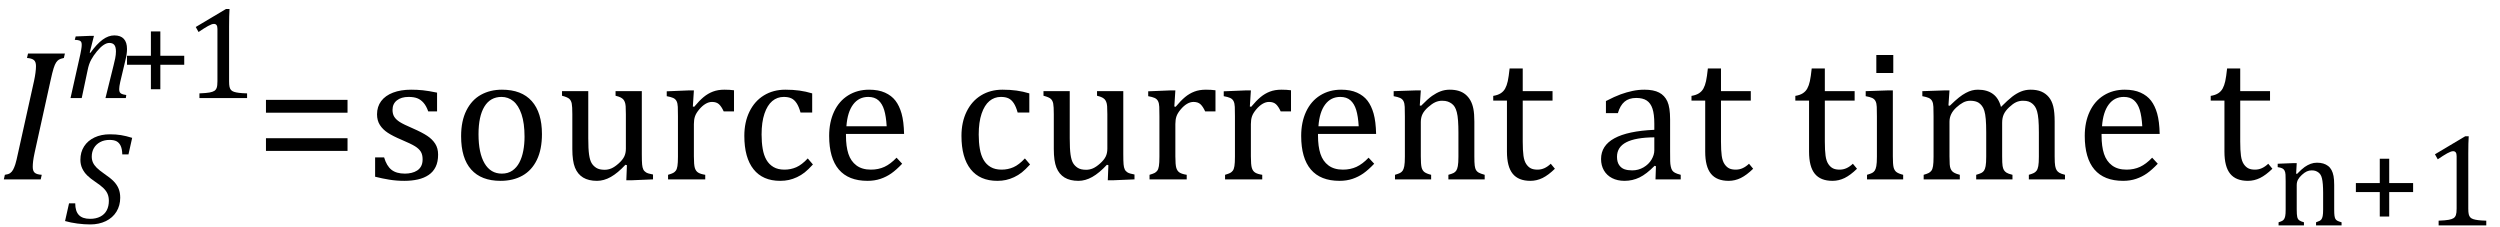 <?xml version="1.0" encoding="UTF-8" standalone="no"?><svg xmlns="http://www.w3.org/2000/svg" xmlns:xlink="http://www.w3.org/1999/xlink" stroke-dasharray="none" shape-rendering="auto" font-family="'Dialog'" width="264.813" text-rendering="auto" fill-opacity="1" contentScriptType="text/ecmascript" color-interpolation="auto" color-rendering="auto" preserveAspectRatio="xMidYMid meet" font-size="12" fill="black" stroke="black" image-rendering="auto" stroke-miterlimit="10" zoomAndPan="magnify" version="1.0" stroke-linecap="square" stroke-linejoin="miter" contentStyleType="text/css" font-style="normal" height="24" stroke-width="1" stroke-dashoffset="0" font-weight="normal" stroke-opacity="1" y="-5"><!--Converted from MathML using JEuclid--><defs id="genericDefs"/><g><g text-rendering="optimizeLegibility" transform="translate(0,19)" color-rendering="optimizeQuality" color-interpolation="linearRGB" image-rendering="optimizeQuality"><path d="M3.672 -2.844 Q3.547 -2.266 3.508 -1.93 Q3.469 -1.594 3.469 -1.312 Q3.469 -0.875 3.688 -0.695 Q3.906 -0.516 4.422 -0.484 L4.312 0 L0.406 0 L0.516 -0.484 Q0.891 -0.531 1.078 -0.664 Q1.266 -0.797 1.391 -1.031 Q1.516 -1.266 1.625 -1.602 Q1.734 -1.938 1.938 -2.906 L3.609 -10.438 Q3.703 -10.875 3.758 -11.289 Q3.812 -11.703 3.812 -12 Q3.812 -12.469 3.578 -12.648 Q3.344 -12.828 2.859 -12.859 L2.969 -13.328 L6.875 -13.328 L6.766 -12.859 Q6.391 -12.781 6.234 -12.68 Q6.078 -12.578 5.945 -12.383 Q5.812 -12.188 5.68 -11.773 Q5.547 -11.359 5.344 -10.422 L3.672 -2.844 Z" stroke="none"/></g><g text-rendering="optimizeLegibility" transform="translate(6.875,23.664)" color-rendering="optimizeQuality" color-interpolation="linearRGB" image-rendering="optimizeQuality"><path d="M1.094 -2.125 Q1.094 -1.297 1.477 -0.891 Q1.859 -0.484 2.672 -0.484 Q3.297 -0.484 3.75 -0.719 Q4.203 -0.953 4.43 -1.383 Q4.656 -1.812 4.656 -2.391 Q4.656 -2.812 4.516 -3.133 Q4.375 -3.453 4.078 -3.742 Q3.781 -4.031 3.219 -4.406 Q2.703 -4.75 2.367 -5.078 Q2.031 -5.406 1.836 -5.82 Q1.641 -6.234 1.641 -6.734 Q1.641 -7.547 2.031 -8.156 Q2.422 -8.766 3.133 -9.102 Q3.844 -9.438 4.766 -9.438 Q5.406 -9.438 5.938 -9.352 Q6.469 -9.266 7.125 -9.062 L6.734 -7.312 L6.078 -7.312 Q6.062 -7.891 5.906 -8.219 Q5.75 -8.547 5.477 -8.695 Q5.203 -8.844 4.734 -8.844 Q4.156 -8.844 3.727 -8.609 Q3.297 -8.375 3.07 -7.977 Q2.844 -7.578 2.844 -7.078 Q2.844 -6.734 2.969 -6.453 Q3.094 -6.172 3.367 -5.898 Q3.641 -5.625 4.156 -5.266 Q4.828 -4.812 5.18 -4.445 Q5.531 -4.078 5.695 -3.664 Q5.859 -3.25 5.859 -2.719 Q5.859 -1.891 5.461 -1.242 Q5.062 -0.594 4.336 -0.242 Q3.609 0.109 2.688 0.109 Q2.047 0.109 1.328 0.016 Q0.609 -0.078 0.016 -0.25 L0.438 -2.125 L1.094 -2.125 Z" stroke="none"/></g><g text-rendering="optimizeLegibility" transform="translate(6.875,10.391)" color-rendering="optimizeQuality" color-interpolation="linearRGB" image-rendering="optimizeQuality"><path d="M6.453 0 L4.297 0 L5.156 -3.469 Q5.25 -3.812 5.328 -4.211 Q5.406 -4.609 5.406 -4.938 Q5.406 -5.422 5.234 -5.633 Q5.062 -5.844 4.703 -5.844 Q4.422 -5.844 4.094 -5.625 Q3.766 -5.406 3.398 -4.961 Q3.031 -4.516 2.781 -4.062 Q2.531 -3.609 2.406 -2.953 L1.781 0 L0.594 0 L1.641 -4.672 Q1.672 -4.828 1.727 -5.133 Q1.781 -5.438 1.781 -5.641 Q1.781 -5.844 1.727 -5.945 Q1.672 -6.047 1.531 -6.102 Q1.391 -6.156 1.047 -6.172 L1.141 -6.531 L2.688 -6.594 L3.078 -6.594 L2.625 -4.812 L2.703 -4.797 Q3.375 -5.734 3.992 -6.188 Q4.609 -6.641 5.234 -6.641 Q5.906 -6.641 6.242 -6.273 Q6.578 -5.906 6.578 -5.203 Q6.578 -4.953 6.539 -4.664 Q6.5 -4.375 6.438 -4.141 L5.859 -1.703 Q5.75 -1.219 5.75 -0.938 Q5.75 -0.719 5.82 -0.609 Q5.891 -0.5 6.031 -0.438 Q6.172 -0.375 6.5 -0.328 L6.453 0 Z" stroke="none"/></g><g text-rendering="optimizeLegibility" transform="translate(12.609,10.391)" color-rendering="optimizeQuality" color-interpolation="linearRGB" image-rendering="optimizeQuality"><path d="M4.375 -3.531 L4.375 -0.938 L3.375 -0.938 L3.375 -3.531 L0.844 -3.531 L0.844 -4.484 L3.375 -4.484 L3.375 -7.062 L4.375 -7.062 L4.375 -4.484 L6.906 -4.484 L6.906 -3.531 L4.375 -3.531 Z" stroke="none"/></g><g text-rendering="optimizeLegibility" transform="translate(19.516,10.391)" color-rendering="optimizeQuality" color-interpolation="linearRGB" image-rendering="optimizeQuality"><path d="M4.75 -1.781 Q4.75 -1.391 4.797 -1.188 Q4.844 -0.984 4.953 -0.859 Q5.062 -0.734 5.273 -0.664 Q5.484 -0.594 5.805 -0.555 Q6.125 -0.516 6.656 -0.5 L6.656 0 L1.609 0 L1.609 -0.5 Q2.359 -0.531 2.688 -0.594 Q3.016 -0.656 3.188 -0.766 Q3.359 -0.875 3.438 -1.094 Q3.516 -1.312 3.516 -1.781 L3.516 -7.328 Q3.516 -7.609 3.422 -7.734 Q3.328 -7.859 3.141 -7.859 Q2.922 -7.859 2.516 -7.633 Q2.109 -7.406 1.516 -7 L1.219 -7.531 L4.422 -9.438 L4.797 -9.438 Q4.75 -8.781 4.75 -7.625 L4.75 -1.781 Z" stroke="none"/></g><g text-rendering="optimizeLegibility" transform="translate(26.953,19)" color-rendering="optimizeQuality" color-interpolation="linearRGB" image-rendering="optimizeQuality"><path d="M1.219 -7.062 L1.219 -8.422 L9.859 -8.422 L9.859 -7.062 L1.219 -7.062 ZM1.219 -3.016 L1.219 -4.359 L9.859 -4.359 L9.859 -3.016 L1.219 -3.016 Z" stroke="none"/></g><g text-rendering="optimizeLegibility" transform="translate(38.812,19)" color-rendering="optimizeQuality" color-interpolation="linearRGB" image-rendering="optimizeQuality"><path d="M7.484 -7.203 L6.547 -7.203 Q6.344 -7.781 6.047 -8.117 Q5.75 -8.453 5.383 -8.594 Q5.016 -8.734 4.469 -8.734 Q3.688 -8.734 3.227 -8.367 Q2.766 -8 2.766 -7.359 Q2.766 -6.922 2.953 -6.625 Q3.141 -6.328 3.531 -6.078 Q3.922 -5.828 4.906 -5.406 Q5.906 -4.969 6.445 -4.609 Q6.984 -4.25 7.289 -3.773 Q7.594 -3.297 7.594 -2.625 Q7.594 -1.859 7.336 -1.328 Q7.078 -0.797 6.594 -0.469 Q6.109 -0.141 5.453 0.008 Q4.797 0.156 4.016 0.156 Q3.188 0.156 2.422 0.031 Q1.656 -0.094 0.922 -0.281 L0.922 -2.328 L1.875 -2.328 Q2.141 -1.422 2.656 -1.016 Q3.172 -0.609 4.078 -0.609 Q4.438 -0.609 4.773 -0.688 Q5.109 -0.766 5.375 -0.938 Q5.641 -1.109 5.797 -1.398 Q5.953 -1.688 5.953 -2.125 Q5.953 -2.625 5.758 -2.938 Q5.562 -3.25 5.148 -3.508 Q4.734 -3.766 3.703 -4.203 Q2.812 -4.578 2.273 -4.93 Q1.734 -5.281 1.43 -5.758 Q1.125 -6.234 1.125 -6.891 Q1.125 -7.703 1.562 -8.289 Q2 -8.875 2.82 -9.188 Q3.641 -9.5 4.734 -9.5 Q5.375 -9.5 5.977 -9.438 Q6.578 -9.375 7.484 -9.188 L7.484 -7.203 ZM14.203 0.156 Q12.172 0.156 11.102 -1.039 Q10.031 -2.234 10.031 -4.578 Q10.031 -6.188 10.594 -7.305 Q11.156 -8.422 12.133 -8.961 Q13.109 -9.5 14.359 -9.5 Q16.438 -9.5 17.516 -8.289 Q18.594 -7.078 18.594 -4.797 Q18.594 -3.172 18.055 -2.062 Q17.516 -0.953 16.531 -0.398 Q15.547 0.156 14.203 0.156 ZM11.875 -4.781 Q11.875 -2.781 12.516 -1.695 Q13.156 -0.609 14.344 -0.609 Q15 -0.609 15.461 -0.93 Q15.922 -1.25 16.203 -1.789 Q16.484 -2.328 16.617 -3.031 Q16.75 -3.734 16.75 -4.516 Q16.75 -5.953 16.43 -6.898 Q16.109 -7.844 15.562 -8.289 Q15.016 -8.734 14.312 -8.734 Q13.125 -8.734 12.5 -7.711 Q11.875 -6.688 11.875 -4.781 ZM20.719 -9.344 L23.5 -9.344 L23.5 -4.359 Q23.5 -3.219 23.586 -2.625 Q23.672 -2.031 23.852 -1.727 Q24.031 -1.422 24.352 -1.219 Q24.672 -1.016 25.234 -1.016 Q25.609 -1.016 25.953 -1.164 Q26.297 -1.312 26.711 -1.68 Q27.125 -2.047 27.305 -2.406 Q27.484 -2.766 27.484 -3.25 L27.484 -6.906 Q27.484 -7.469 27.461 -7.75 Q27.438 -8.031 27.367 -8.203 Q27.297 -8.375 27.203 -8.477 Q27.109 -8.578 26.938 -8.672 Q26.766 -8.766 26.391 -8.859 L26.391 -9.344 L29.172 -9.344 L29.172 -2.672 Q29.172 -1.922 29.203 -1.586 Q29.234 -1.25 29.328 -1.055 Q29.422 -0.859 29.625 -0.734 Q29.828 -0.609 30.359 -0.516 L30.359 0 L28.125 0.094 L27.531 0.094 L27.594 -1.5 L27.438 -1.547 Q26.625 -0.672 25.891 -0.258 Q25.156 0.156 24.422 0.156 Q23.531 0.156 22.953 -0.195 Q22.375 -0.547 22.094 -1.242 Q21.812 -1.938 21.812 -3.219 L21.812 -6.906 Q21.812 -7.719 21.75 -8.031 Q21.688 -8.344 21.5 -8.523 Q21.312 -8.703 20.719 -8.859 L20.719 -9.344 ZM34.578 -7.719 L34.719 -7.688 Q35.266 -8.344 35.719 -8.719 Q36.172 -9.094 36.703 -9.297 Q37.234 -9.5 37.922 -9.5 Q38.484 -9.5 38.938 -9.438 L38.938 -7.203 L37.844 -7.203 Q37.609 -7.719 37.344 -7.961 Q37.078 -8.203 36.609 -8.203 Q36.266 -8.203 35.922 -8 Q35.578 -7.797 35.25 -7.406 Q34.922 -7.016 34.805 -6.672 Q34.688 -6.328 34.688 -5.859 L34.688 -2.438 Q34.688 -1.547 34.789 -1.211 Q34.891 -0.875 35.141 -0.719 Q35.391 -0.562 35.891 -0.484 L35.891 0 L31.953 0 L31.953 -0.484 Q32.328 -0.594 32.492 -0.68 Q32.656 -0.766 32.773 -0.922 Q32.891 -1.078 32.945 -1.406 Q33 -1.734 33 -2.406 L33 -6.672 Q33 -7.297 32.984 -7.68 Q32.969 -8.062 32.852 -8.289 Q32.734 -8.516 32.492 -8.625 Q32.25 -8.734 31.812 -8.812 L31.812 -9.328 L34.094 -9.422 L34.688 -9.422 L34.578 -7.719 ZM47.219 -9.109 L47.219 -7.078 L45.984 -7.078 Q45.812 -7.703 45.57 -8.07 Q45.328 -8.438 45.008 -8.586 Q44.688 -8.734 44.203 -8.734 Q43.516 -8.734 42.992 -8.297 Q42.469 -7.859 42.164 -6.961 Q41.859 -6.062 41.859 -4.75 Q41.859 -3.922 41.977 -3.234 Q42.094 -2.547 42.375 -2.062 Q42.656 -1.578 43.125 -1.305 Q43.594 -1.031 44.281 -1.031 Q44.953 -1.031 45.539 -1.289 Q46.125 -1.547 46.75 -2.219 L47.297 -1.578 Q46.797 -1.031 46.422 -0.734 Q46.047 -0.438 45.609 -0.234 Q45.172 -0.031 44.75 0.062 Q44.328 0.156 43.828 0.156 Q41.984 0.156 41.008 -1.07 Q40.031 -2.297 40.031 -4.609 Q40.031 -6.062 40.578 -7.18 Q41.125 -8.297 42.109 -8.898 Q43.094 -9.5 44.375 -9.5 Q45.188 -9.5 45.867 -9.406 Q46.547 -9.312 47.219 -9.109 ZM56.75 -1.656 Q56.125 -1 55.602 -0.633 Q55.078 -0.266 54.453 -0.055 Q53.828 0.156 53.078 0.156 Q51.062 0.156 50.039 -1.047 Q49.016 -2.25 49.016 -4.609 Q49.016 -6.062 49.539 -7.18 Q50.062 -8.297 51.031 -8.898 Q52 -9.5 53.25 -9.5 Q54.234 -9.5 54.93 -9.188 Q55.625 -8.875 56.039 -8.336 Q56.453 -7.797 56.688 -6.969 Q56.922 -6.141 56.953 -4.812 L50.797 -4.812 L50.797 -4.641 Q50.797 -3.484 51.055 -2.703 Q51.312 -1.922 51.906 -1.477 Q52.5 -1.031 53.438 -1.031 Q54.234 -1.031 54.875 -1.328 Q55.516 -1.625 56.156 -2.297 L56.75 -1.656 ZM55.109 -5.625 Q55.047 -6.688 54.844 -7.352 Q54.641 -8.016 54.234 -8.375 Q53.828 -8.734 53.156 -8.734 Q52.156 -8.734 51.555 -7.93 Q50.953 -7.125 50.844 -5.625 L55.109 -5.625 ZM70.219 -9.109 L70.219 -7.078 L68.984 -7.078 Q68.812 -7.703 68.57 -8.07 Q68.328 -8.438 68.008 -8.586 Q67.688 -8.734 67.203 -8.734 Q66.516 -8.734 65.992 -8.297 Q65.469 -7.859 65.164 -6.961 Q64.859 -6.062 64.859 -4.75 Q64.859 -3.922 64.977 -3.234 Q65.094 -2.547 65.375 -2.062 Q65.656 -1.578 66.125 -1.305 Q66.594 -1.031 67.281 -1.031 Q67.953 -1.031 68.539 -1.289 Q69.125 -1.547 69.75 -2.219 L70.297 -1.578 Q69.797 -1.031 69.422 -0.734 Q69.047 -0.438 68.609 -0.234 Q68.172 -0.031 67.75 0.062 Q67.328 0.156 66.828 0.156 Q64.984 0.156 64.008 -1.07 Q63.031 -2.297 63.031 -4.609 Q63.031 -6.062 63.578 -7.18 Q64.125 -8.297 65.109 -8.898 Q66.094 -9.5 67.375 -9.5 Q68.188 -9.5 68.867 -9.406 Q69.547 -9.312 70.219 -9.109 ZM71.719 -9.344 L74.5 -9.344 L74.5 -4.359 Q74.5 -3.219 74.586 -2.625 Q74.672 -2.031 74.852 -1.727 Q75.031 -1.422 75.352 -1.219 Q75.672 -1.016 76.234 -1.016 Q76.609 -1.016 76.953 -1.164 Q77.297 -1.312 77.711 -1.68 Q78.125 -2.047 78.305 -2.406 Q78.484 -2.766 78.484 -3.25 L78.484 -6.906 Q78.484 -7.469 78.461 -7.75 Q78.438 -8.031 78.367 -8.203 Q78.297 -8.375 78.203 -8.477 Q78.109 -8.578 77.938 -8.672 Q77.766 -8.766 77.391 -8.859 L77.391 -9.344 L80.172 -9.344 L80.172 -2.672 Q80.172 -1.922 80.203 -1.586 Q80.234 -1.25 80.328 -1.055 Q80.422 -0.859 80.625 -0.734 Q80.828 -0.609 81.359 -0.516 L81.359 0 L79.125 0.094 L78.531 0.094 L78.594 -1.5 L78.438 -1.547 Q77.625 -0.672 76.891 -0.258 Q76.156 0.156 75.422 0.156 Q74.531 0.156 73.953 -0.195 Q73.375 -0.547 73.094 -1.242 Q72.812 -1.938 72.812 -3.219 L72.812 -6.906 Q72.812 -7.719 72.75 -8.031 Q72.688 -8.344 72.5 -8.523 Q72.312 -8.703 71.719 -8.859 L71.719 -9.344 ZM85.578 -7.719 L85.719 -7.688 Q86.266 -8.344 86.719 -8.719 Q87.172 -9.094 87.703 -9.297 Q88.234 -9.5 88.922 -9.5 Q89.484 -9.5 89.938 -9.438 L89.938 -7.203 L88.844 -7.203 Q88.609 -7.719 88.344 -7.961 Q88.078 -8.203 87.609 -8.203 Q87.266 -8.203 86.922 -8 Q86.578 -7.797 86.25 -7.406 Q85.922 -7.016 85.805 -6.672 Q85.688 -6.328 85.688 -5.859 L85.688 -2.438 Q85.688 -1.547 85.789 -1.211 Q85.891 -0.875 86.141 -0.719 Q86.391 -0.562 86.891 -0.484 L86.891 0 L82.953 0 L82.953 -0.484 Q83.328 -0.594 83.492 -0.68 Q83.656 -0.766 83.773 -0.922 Q83.891 -1.078 83.945 -1.406 Q84 -1.734 84 -2.406 L84 -6.672 Q84 -7.297 83.984 -7.68 Q83.969 -8.062 83.852 -8.289 Q83.734 -8.516 83.492 -8.625 Q83.25 -8.734 82.812 -8.812 L82.812 -9.328 L85.094 -9.422 L85.688 -9.422 L85.578 -7.719 ZM93.578 -7.719 L93.719 -7.688 Q94.266 -8.344 94.719 -8.719 Q95.172 -9.094 95.703 -9.297 Q96.234 -9.5 96.922 -9.5 Q97.484 -9.5 97.938 -9.438 L97.938 -7.203 L96.844 -7.203 Q96.609 -7.719 96.344 -7.961 Q96.078 -8.203 95.609 -8.203 Q95.266 -8.203 94.922 -8 Q94.578 -7.797 94.25 -7.406 Q93.922 -7.016 93.805 -6.672 Q93.688 -6.328 93.688 -5.859 L93.688 -2.438 Q93.688 -1.547 93.789 -1.211 Q93.891 -0.875 94.141 -0.719 Q94.391 -0.562 94.891 -0.484 L94.891 0 L90.953 0 L90.953 -0.484 Q91.328 -0.594 91.492 -0.68 Q91.656 -0.766 91.773 -0.922 Q91.891 -1.078 91.945 -1.406 Q92 -1.734 92 -2.406 L92 -6.672 Q92 -7.297 91.984 -7.68 Q91.969 -8.062 91.852 -8.289 Q91.734 -8.516 91.492 -8.625 Q91.25 -8.734 90.812 -8.812 L90.812 -9.328 L93.094 -9.422 L93.688 -9.422 L93.578 -7.719 ZM106.75 -1.656 Q106.125 -1 105.602 -0.633 Q105.078 -0.266 104.453 -0.055 Q103.828 0.156 103.078 0.156 Q101.062 0.156 100.039 -1.047 Q99.016 -2.25 99.016 -4.609 Q99.016 -6.062 99.539 -7.18 Q100.062 -8.297 101.031 -8.898 Q102 -9.5 103.25 -9.5 Q104.234 -9.5 104.93 -9.188 Q105.625 -8.875 106.039 -8.336 Q106.453 -7.797 106.688 -6.969 Q106.922 -6.141 106.953 -4.812 L100.797 -4.812 L100.797 -4.641 Q100.797 -3.484 101.055 -2.703 Q101.312 -1.922 101.906 -1.477 Q102.5 -1.031 103.438 -1.031 Q104.234 -1.031 104.875 -1.328 Q105.516 -1.625 106.156 -2.297 L106.75 -1.656 ZM105.109 -5.625 Q105.047 -6.688 104.844 -7.352 Q104.641 -8.016 104.234 -8.375 Q103.828 -8.734 103.156 -8.734 Q102.156 -8.734 101.555 -7.93 Q100.953 -7.125 100.844 -5.625 L105.109 -5.625 ZM118.453 0 L114.609 0 L114.609 -0.484 Q115 -0.594 115.164 -0.68 Q115.328 -0.766 115.438 -0.922 Q115.547 -1.078 115.609 -1.406 Q115.672 -1.734 115.672 -2.406 L115.672 -4.969 Q115.672 -5.641 115.633 -6.203 Q115.594 -6.766 115.5 -7.117 Q115.406 -7.469 115.281 -7.672 Q115.156 -7.875 114.969 -8.016 Q114.781 -8.156 114.547 -8.242 Q114.312 -8.328 113.938 -8.328 Q113.562 -8.328 113.219 -8.172 Q112.875 -8.016 112.461 -7.648 Q112.047 -7.281 111.867 -6.914 Q111.688 -6.547 111.688 -6.078 L111.688 -2.438 Q111.688 -1.609 111.766 -1.281 Q111.844 -0.953 112.062 -0.781 Q112.281 -0.609 112.781 -0.484 L112.781 0 L108.953 0 L108.953 -0.484 Q109.328 -0.594 109.492 -0.68 Q109.656 -0.766 109.766 -0.922 Q109.875 -1.078 109.938 -1.406 Q110 -1.734 110 -2.406 L110 -6.672 Q110 -7.297 109.984 -7.68 Q109.969 -8.062 109.852 -8.289 Q109.734 -8.516 109.492 -8.625 Q109.25 -8.734 108.812 -8.812 L108.812 -9.344 L111.094 -9.422 L111.688 -9.422 L111.578 -7.828 L111.719 -7.797 Q112.438 -8.531 112.883 -8.844 Q113.328 -9.156 113.781 -9.328 Q114.234 -9.5 114.75 -9.5 Q115.281 -9.5 115.695 -9.375 Q116.109 -9.25 116.422 -8.992 Q116.734 -8.734 116.945 -8.359 Q117.156 -7.984 117.258 -7.461 Q117.359 -6.938 117.359 -6.125 L117.359 -2.438 Q117.359 -1.766 117.398 -1.461 Q117.438 -1.156 117.531 -0.992 Q117.625 -0.828 117.812 -0.719 Q118 -0.609 118.453 -0.484 L118.453 0 ZM119.359 -8.844 Q119.844 -8.922 120.148 -9.117 Q120.453 -9.312 120.625 -9.625 Q120.797 -9.938 120.898 -10.398 Q121 -10.859 121.094 -11.75 L122.484 -11.75 L122.484 -9.344 L125.641 -9.344 L125.641 -8.344 L122.484 -8.344 L122.484 -4 Q122.484 -3.062 122.562 -2.5 Q122.641 -1.938 122.859 -1.617 Q123.078 -1.297 123.352 -1.164 Q123.625 -1.031 124.047 -1.031 Q124.438 -1.031 124.781 -1.188 Q125.125 -1.344 125.453 -1.656 L125.891 -1.125 Q125.203 -0.453 124.586 -0.148 Q123.969 0.156 123.297 0.156 Q122.031 0.156 121.422 -0.594 Q120.812 -1.344 120.812 -2.938 L120.812 -8.344 L119.359 -8.344 L119.359 -8.844 ZM136.594 -1.391 L136.453 -1.438 Q135.594 -0.562 134.852 -0.203 Q134.109 0.156 133.266 0.156 Q132.516 0.156 131.953 -0.133 Q131.391 -0.422 131.086 -0.945 Q130.781 -1.469 130.781 -2.156 Q130.781 -3.578 132.195 -4.352 Q133.609 -5.125 136.422 -5.25 L136.422 -5.891 Q136.422 -6.906 136.227 -7.492 Q136.031 -8.078 135.617 -8.352 Q135.203 -8.625 134.5 -8.625 Q133.734 -8.625 133.266 -8.227 Q132.797 -7.828 132.562 -7.016 L131.297 -7.016 L131.297 -8.297 Q132.234 -8.781 132.859 -9.008 Q133.484 -9.234 134.109 -9.367 Q134.734 -9.5 135.375 -9.5 Q136.344 -9.5 136.93 -9.195 Q137.516 -8.891 137.805 -8.258 Q138.094 -7.625 138.094 -6.344 L138.094 -2.938 Q138.094 -2.219 138.102 -1.922 Q138.109 -1.625 138.164 -1.367 Q138.219 -1.109 138.312 -0.961 Q138.406 -0.812 138.602 -0.703 Q138.797 -0.594 139.219 -0.484 L139.219 0 L136.547 0 L136.594 -1.391 ZM136.422 -4.453 Q134.438 -4.438 133.453 -3.93 Q132.469 -3.422 132.469 -2.391 Q132.469 -1.844 132.695 -1.516 Q132.922 -1.188 133.266 -1.07 Q133.609 -0.953 134.078 -0.953 Q134.734 -0.953 135.281 -1.273 Q135.828 -1.594 136.125 -2.094 Q136.422 -2.594 136.422 -3.078 L136.422 -4.453 ZM140.359 -8.844 Q140.844 -8.922 141.148 -9.117 Q141.453 -9.312 141.625 -9.625 Q141.797 -9.938 141.898 -10.398 Q142 -10.859 142.094 -11.75 L143.484 -11.75 L143.484 -9.344 L146.641 -9.344 L146.641 -8.344 L143.484 -8.344 L143.484 -4 Q143.484 -3.062 143.562 -2.5 Q143.641 -1.938 143.859 -1.617 Q144.078 -1.297 144.352 -1.164 Q144.625 -1.031 145.047 -1.031 Q145.438 -1.031 145.781 -1.188 Q146.125 -1.344 146.453 -1.656 L146.891 -1.125 Q146.203 -0.453 145.586 -0.148 Q144.969 0.156 144.297 0.156 Q143.031 0.156 142.422 -0.594 Q141.812 -1.344 141.812 -2.938 L141.812 -8.344 L140.359 -8.344 L140.359 -8.844 ZM151.359 -8.844 Q151.844 -8.922 152.148 -9.117 Q152.453 -9.312 152.625 -9.625 Q152.797 -9.938 152.898 -10.398 Q153 -10.859 153.094 -11.75 L154.484 -11.75 L154.484 -9.344 L157.641 -9.344 L157.641 -8.344 L154.484 -8.344 L154.484 -4 Q154.484 -3.062 154.562 -2.5 Q154.641 -1.938 154.859 -1.617 Q155.078 -1.297 155.352 -1.164 Q155.625 -1.031 156.047 -1.031 Q156.438 -1.031 156.781 -1.188 Q157.125 -1.344 157.453 -1.656 L157.891 -1.125 Q157.203 -0.453 156.586 -0.148 Q155.969 0.156 155.297 0.156 Q154.031 0.156 153.422 -0.594 Q152.812 -1.344 152.812 -2.938 L152.812 -8.344 L151.359 -8.344 L151.359 -8.844 ZM161.734 -13.172 L161.734 -11.266 L159.938 -11.266 L159.938 -13.172 L161.734 -13.172 ZM158.953 -0.484 Q159.328 -0.594 159.492 -0.68 Q159.656 -0.766 159.766 -0.922 Q159.875 -1.078 159.938 -1.406 Q160 -1.734 160 -2.406 L160 -6.672 Q160 -7.297 159.984 -7.68 Q159.969 -8.062 159.852 -8.289 Q159.734 -8.516 159.492 -8.625 Q159.25 -8.734 158.812 -8.812 L158.812 -9.344 L161.094 -9.422 L161.688 -9.422 L161.688 -2.438 Q161.688 -1.609 161.766 -1.281 Q161.844 -0.953 162.062 -0.781 Q162.281 -0.609 162.781 -0.484 L162.781 0 L158.953 0 L158.953 -0.484 ZM167.578 -7.828 L167.719 -7.797 Q168.312 -8.375 168.688 -8.672 Q169.062 -8.969 169.414 -9.156 Q169.766 -9.344 170.07 -9.422 Q170.375 -9.5 170.703 -9.5 Q171.672 -9.5 172.289 -9.047 Q172.906 -8.594 173.141 -7.672 Q173.875 -8.406 174.328 -8.758 Q174.781 -9.109 175.258 -9.305 Q175.734 -9.5 176.281 -9.5 Q176.938 -9.5 177.406 -9.305 Q177.875 -9.109 178.203 -8.719 Q178.531 -8.328 178.68 -7.727 Q178.828 -7.125 178.828 -6.125 L178.828 -2.438 Q178.828 -1.703 178.883 -1.422 Q178.938 -1.141 179.031 -0.984 Q179.125 -0.828 179.305 -0.711 Q179.484 -0.594 179.922 -0.484 L179.922 0 L176.094 0 L176.094 -0.484 Q176.469 -0.594 176.633 -0.68 Q176.797 -0.766 176.914 -0.922 Q177.031 -1.078 177.094 -1.406 Q177.156 -1.734 177.156 -2.406 L177.156 -4.969 Q177.156 -5.797 177.109 -6.336 Q177.062 -6.875 176.969 -7.195 Q176.875 -7.516 176.75 -7.703 Q176.625 -7.891 176.453 -8.031 Q176.281 -8.172 176.062 -8.25 Q175.844 -8.328 175.469 -8.328 Q175.078 -8.328 174.742 -8.172 Q174.406 -8.016 174.008 -7.641 Q173.609 -7.266 173.438 -6.891 Q173.266 -6.516 173.266 -6 L173.266 -2.438 Q173.266 -1.703 173.312 -1.422 Q173.359 -1.141 173.453 -0.984 Q173.547 -0.828 173.727 -0.711 Q173.906 -0.594 174.359 -0.484 L174.359 0 L170.516 0 L170.516 -0.484 Q170.891 -0.594 171.062 -0.68 Q171.234 -0.766 171.344 -0.922 Q171.453 -1.078 171.516 -1.406 Q171.578 -1.734 171.578 -2.406 L171.578 -4.969 Q171.578 -5.828 171.531 -6.375 Q171.484 -6.922 171.383 -7.258 Q171.281 -7.594 171.117 -7.797 Q170.953 -8 170.789 -8.109 Q170.625 -8.219 170.398 -8.273 Q170.172 -8.328 169.891 -8.328 Q169.484 -8.328 169.133 -8.141 Q168.781 -7.953 168.414 -7.617 Q168.047 -7.281 167.867 -6.906 Q167.688 -6.531 167.688 -6.109 L167.688 -2.438 Q167.688 -1.891 167.711 -1.594 Q167.734 -1.297 167.805 -1.133 Q167.875 -0.969 167.969 -0.867 Q168.062 -0.766 168.242 -0.672 Q168.422 -0.578 168.781 -0.484 L168.781 0 L164.953 0 L164.953 -0.484 Q165.328 -0.594 165.492 -0.68 Q165.656 -0.766 165.773 -0.922 Q165.891 -1.078 165.945 -1.406 Q166 -1.734 166 -2.406 L166 -6.672 Q166 -7.297 165.984 -7.68 Q165.969 -8.062 165.852 -8.289 Q165.734 -8.516 165.492 -8.625 Q165.25 -8.734 164.812 -8.812 L164.812 -9.344 L167.094 -9.422 L167.688 -9.422 L167.578 -7.828 ZM189.75 -1.656 Q189.125 -1 188.602 -0.633 Q188.078 -0.266 187.453 -0.055 Q186.828 0.156 186.078 0.156 Q184.062 0.156 183.039 -1.047 Q182.016 -2.25 182.016 -4.609 Q182.016 -6.062 182.539 -7.18 Q183.062 -8.297 184.031 -8.898 Q185 -9.5 186.25 -9.5 Q187.234 -9.5 187.93 -9.188 Q188.625 -8.875 189.039 -8.336 Q189.453 -7.797 189.688 -6.969 Q189.922 -6.141 189.953 -4.812 L183.797 -4.812 L183.797 -4.641 Q183.797 -3.484 184.055 -2.703 Q184.312 -1.922 184.906 -1.477 Q185.5 -1.031 186.438 -1.031 Q187.234 -1.031 187.875 -1.328 Q188.516 -1.625 189.156 -2.297 L189.75 -1.656 ZM188.109 -5.625 Q188.047 -6.688 187.844 -7.352 Q187.641 -8.016 187.234 -8.375 Q186.828 -8.734 186.156 -8.734 Q185.156 -8.734 184.555 -7.93 Q183.953 -7.125 183.844 -5.625 L188.109 -5.625 ZM195.359 -8.844 Q195.844 -8.922 196.148 -9.117 Q196.453 -9.312 196.625 -9.625 Q196.797 -9.938 196.898 -10.398 Q197 -10.859 197.094 -11.75 L198.484 -11.75 L198.484 -9.344 L201.641 -9.344 L201.641 -8.344 L198.484 -8.344 L198.484 -4 Q198.484 -3.062 198.562 -2.5 Q198.641 -1.938 198.859 -1.617 Q199.078 -1.297 199.352 -1.164 Q199.625 -1.031 200.047 -1.031 Q200.438 -1.031 200.781 -1.188 Q201.125 -1.344 201.453 -1.656 L201.891 -1.125 Q201.203 -0.453 200.586 -0.148 Q199.969 0.156 199.297 0.156 Q198.031 0.156 197.422 -0.594 Q196.812 -1.344 196.812 -2.938 L196.812 -8.344 L195.359 -8.344 L195.359 -8.844 Z" stroke="none"/></g><g text-rendering="optimizeLegibility" transform="translate(240.703,23.875)" color-rendering="optimizeQuality" color-interpolation="linearRGB" image-rendering="optimizeQuality"><path d="M7.328 0 L4.625 0 L4.625 -0.328 Q4.891 -0.422 5.008 -0.484 Q5.125 -0.547 5.203 -0.656 Q5.281 -0.766 5.328 -0.992 Q5.375 -1.219 5.375 -1.688 L5.375 -3.469 Q5.375 -3.953 5.344 -4.344 Q5.312 -4.734 5.25 -4.984 Q5.188 -5.234 5.094 -5.375 Q5 -5.516 4.875 -5.609 Q4.75 -5.703 4.586 -5.766 Q4.422 -5.828 4.156 -5.828 Q3.891 -5.828 3.648 -5.719 Q3.406 -5.609 3.125 -5.352 Q2.844 -5.094 2.711 -4.844 Q2.578 -4.594 2.578 -4.266 L2.578 -1.703 Q2.578 -1.125 2.633 -0.891 Q2.688 -0.656 2.844 -0.539 Q3 -0.422 3.344 -0.328 L3.344 0 L0.656 0 L0.656 -0.328 Q0.938 -0.422 1.047 -0.484 Q1.156 -0.547 1.234 -0.656 Q1.312 -0.766 1.359 -0.984 Q1.406 -1.203 1.406 -1.688 L1.406 -4.672 Q1.406 -5.109 1.391 -5.375 Q1.375 -5.641 1.289 -5.805 Q1.203 -5.969 1.039 -6.047 Q0.875 -6.125 0.562 -6.172 L0.562 -6.531 L2.172 -6.594 L2.578 -6.594 L2.516 -5.484 L2.609 -5.453 Q3.109 -5.969 3.422 -6.188 Q3.734 -6.406 4.055 -6.523 Q4.375 -6.641 4.719 -6.641 Q5.094 -6.641 5.383 -6.555 Q5.672 -6.469 5.898 -6.297 Q6.125 -6.125 6.266 -5.859 Q6.406 -5.594 6.477 -5.227 Q6.547 -4.859 6.547 -4.281 L6.547 -1.703 Q6.547 -1.234 6.578 -1.023 Q6.609 -0.812 6.672 -0.695 Q6.734 -0.578 6.867 -0.5 Q7 -0.422 7.328 -0.328 L7.328 0 ZM12.375 -3.531 L12.375 -0.938 L11.375 -0.938 L11.375 -3.531 L8.844 -3.531 L8.844 -4.484 L11.375 -4.484 L11.375 -7.062 L12.375 -7.062 L12.375 -4.484 L14.906 -4.484 L14.906 -3.531 L12.375 -3.531 ZM20.75 -1.781 Q20.75 -1.391 20.797 -1.188 Q20.844 -0.984 20.953 -0.859 Q21.062 -0.734 21.273 -0.664 Q21.484 -0.594 21.805 -0.555 Q22.125 -0.516 22.656 -0.5 L22.656 0 L17.609 0 L17.609 -0.5 Q18.359 -0.531 18.688 -0.594 Q19.016 -0.656 19.188 -0.766 Q19.359 -0.875 19.438 -1.094 Q19.516 -1.312 19.516 -1.781 L19.516 -7.328 Q19.516 -7.609 19.422 -7.734 Q19.328 -7.859 19.141 -7.859 Q18.922 -7.859 18.516 -7.633 Q18.109 -7.406 17.516 -7 L17.219 -7.531 L20.422 -9.438 L20.797 -9.438 Q20.75 -8.781 20.75 -7.625 L20.75 -1.781 Z" stroke="none"/></g></g></svg>